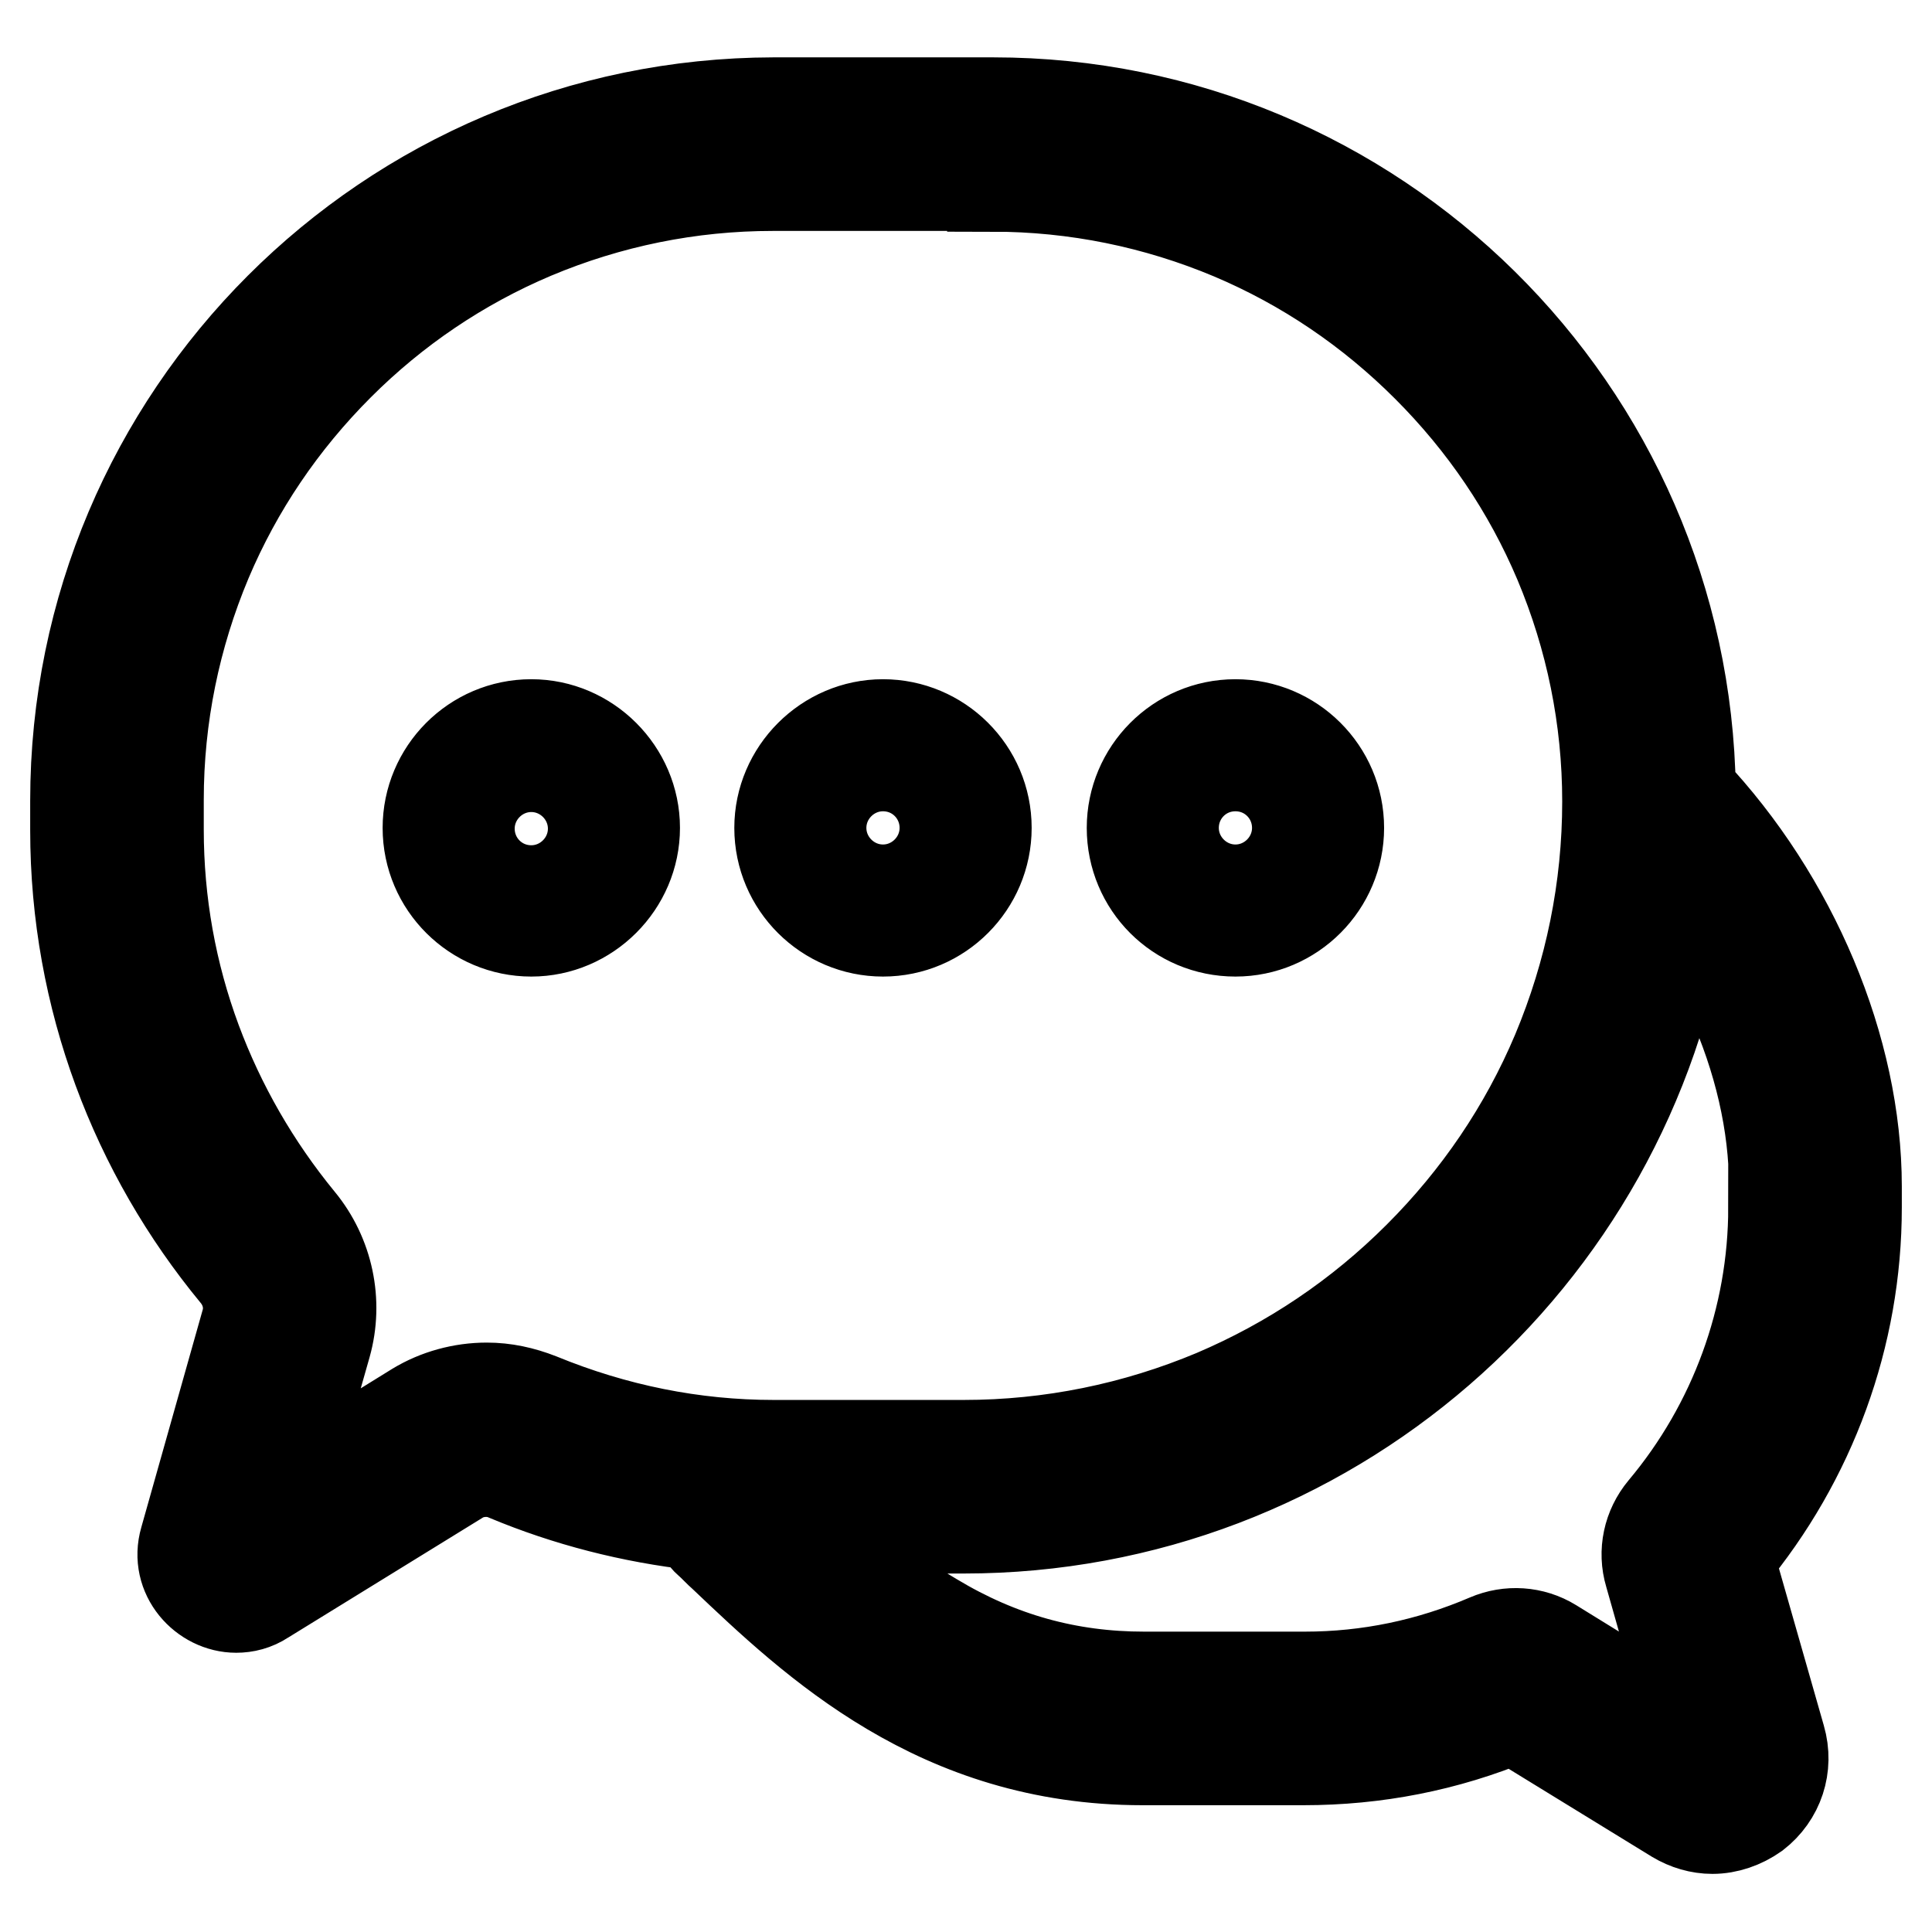 <?xml version="1.0" encoding="utf-8"?>
<!-- Svg Vector Icons : http://www.onlinewebfonts.com/icon -->
<!DOCTYPE svg PUBLIC "-//W3C//DTD SVG 1.1//EN" "http://www.w3.org/Graphics/SVG/1.1/DTD/svg11.dtd">
<svg version="1.1" xmlns="http://www.w3.org/2000/svg" xmlns:xlink="http://www.w3.org/1999/xlink" x="0px" y="0px" viewBox="0 0 256 256" enable-background="new 0 0 256 256" xml:space="preserve">
<g> <path stroke-width="12" fill-opacity="0" stroke="#000000"  d="M246,157.2c0-18.2-8.4-38.1-22-52.5c-0.7-50.4-41.8-91.1-92.4-91.1h-29.1C51.4,13.7,10,55.1,10,106.1v3.9 c0,22.3,8,42.8,21.2,58.8c1.5,1.8,2.1,4.2,1.4,6.5L24.5,204c-1.4,4.8,2.5,9,6.8,9c1.2,0,2.5-0.3,3.7-1.1L60.8,196 c1.1-0.7,2.4-1,3.6-1c1,0,1.9,0.2,2.8,0.6c7.9,3.3,16.4,5.5,25.3,6.5c0.3,0.8,0.7,1.6,1.4,2.2c0.7,0.6,1.3,1.3,2,1.9 c12,11.4,28.4,27,55.5,27h21.3c9.6,0,18.9-1.8,27.8-5.5l21.5,13.2c1.5,0.9,3.2,1.4,4.9,1.4c2,0,4-0.7,5.7-1.9 c3.1-2.4,4.4-6.3,3.3-10.1l-6.8-23.8C240,193.4,246,177,246,160L246,157.2L246,157.2z M64.5,183.9c-3.3,0-6.6,0.9-9.4,2.6 l-17.3,10.7l5.4-19c1.6-5.7,0.3-11.9-3.5-16.5c-5.9-7.2-10.5-15.2-13.7-23.8c-3.3-8.9-5-18.3-5-28v-3.9c0-11,2.2-21.7,6.4-31.7 c4.1-9.7,10-18.4,17.5-25.9C52.3,41,61,35.1,70.7,31c10-4.2,20.7-6.4,31.7-6.4h29.1v0.1c11,0,21.7,2.2,31.7,6.4 c9.7,4.1,18.4,10,25.9,17.5c7.5,7.5,13.4,16.2,17.5,25.9c4.2,10,6.4,20.7,6.4,31.7c0,11.5-2.3,22.7-6.7,33.2 c-4.3,10.2-10.5,19.3-18.3,27.1c-7.9,7.9-17,14-27.1,18.3c-10.5,4.4-21.7,6.7-33.2,6.7h-25.2c-10.6,0-21-2.1-31-6.2 C69.2,184.4,66.9,183.9,64.5,183.9L64.5,183.9z M235,160c0,14.6-5.2,28.8-14.6,40l0,0c-2,2.4-2.7,5.6-1.8,8.6l5.9,20.8l-18.8-11.6 c-2.6-1.6-5.8-1.8-8.6-0.6c-7.7,3.3-15.8,5-24.2,5h-21.3c-10,0-19.1-2.5-27.9-7.8c-5.8-3.4-10.8-7.7-15.4-11.9h19.4 c48.2,0,88.2-35.5,95.3-81.7c2.4,3.5,4.5,7.2,6.3,11.1c3.8,8.4,5.8,17.1,5.8,25.3V160L235,160z M70.4,96c-7.6,0-13.7,6.2-13.7,13.7 c0,7.6,6.2,13.7,13.7,13.7s13.7-6.2,13.7-13.7C84.1,102.2,77.9,96,70.4,96z M70.4,118c-4.6,0-8.2-3.7-8.2-8.2s3.7-8.2,8.2-8.2 s8.2,3.7,8.2,8.2S74.9,118,70.4,118z M117,123.4c7.6,0,13.7-6.2,13.7-13.7c0-7.6-6.2-13.7-13.7-13.7s-13.7,6.2-13.7,13.7 C103.3,117.3,109.5,123.4,117,123.4z M117,101.5c4.6,0,8.2,3.7,8.2,8.2s-3.7,8.2-8.2,8.2s-8.2-3.7-8.2-8.2S112.5,101.5,117,101.5z  M163.7,123.4c7.6,0,13.7-6.2,13.7-13.7c0-7.6-6.2-13.7-13.7-13.7c-7.6,0-13.7,6.2-13.7,13.7C150,117.3,156.1,123.4,163.7,123.4z  M163.7,101.5c4.6,0,8.2,3.7,8.2,8.2s-3.7,8.2-8.2,8.2s-8.2-3.7-8.2-8.2S159.1,101.5,163.7,101.5z"/></g>
</svg>